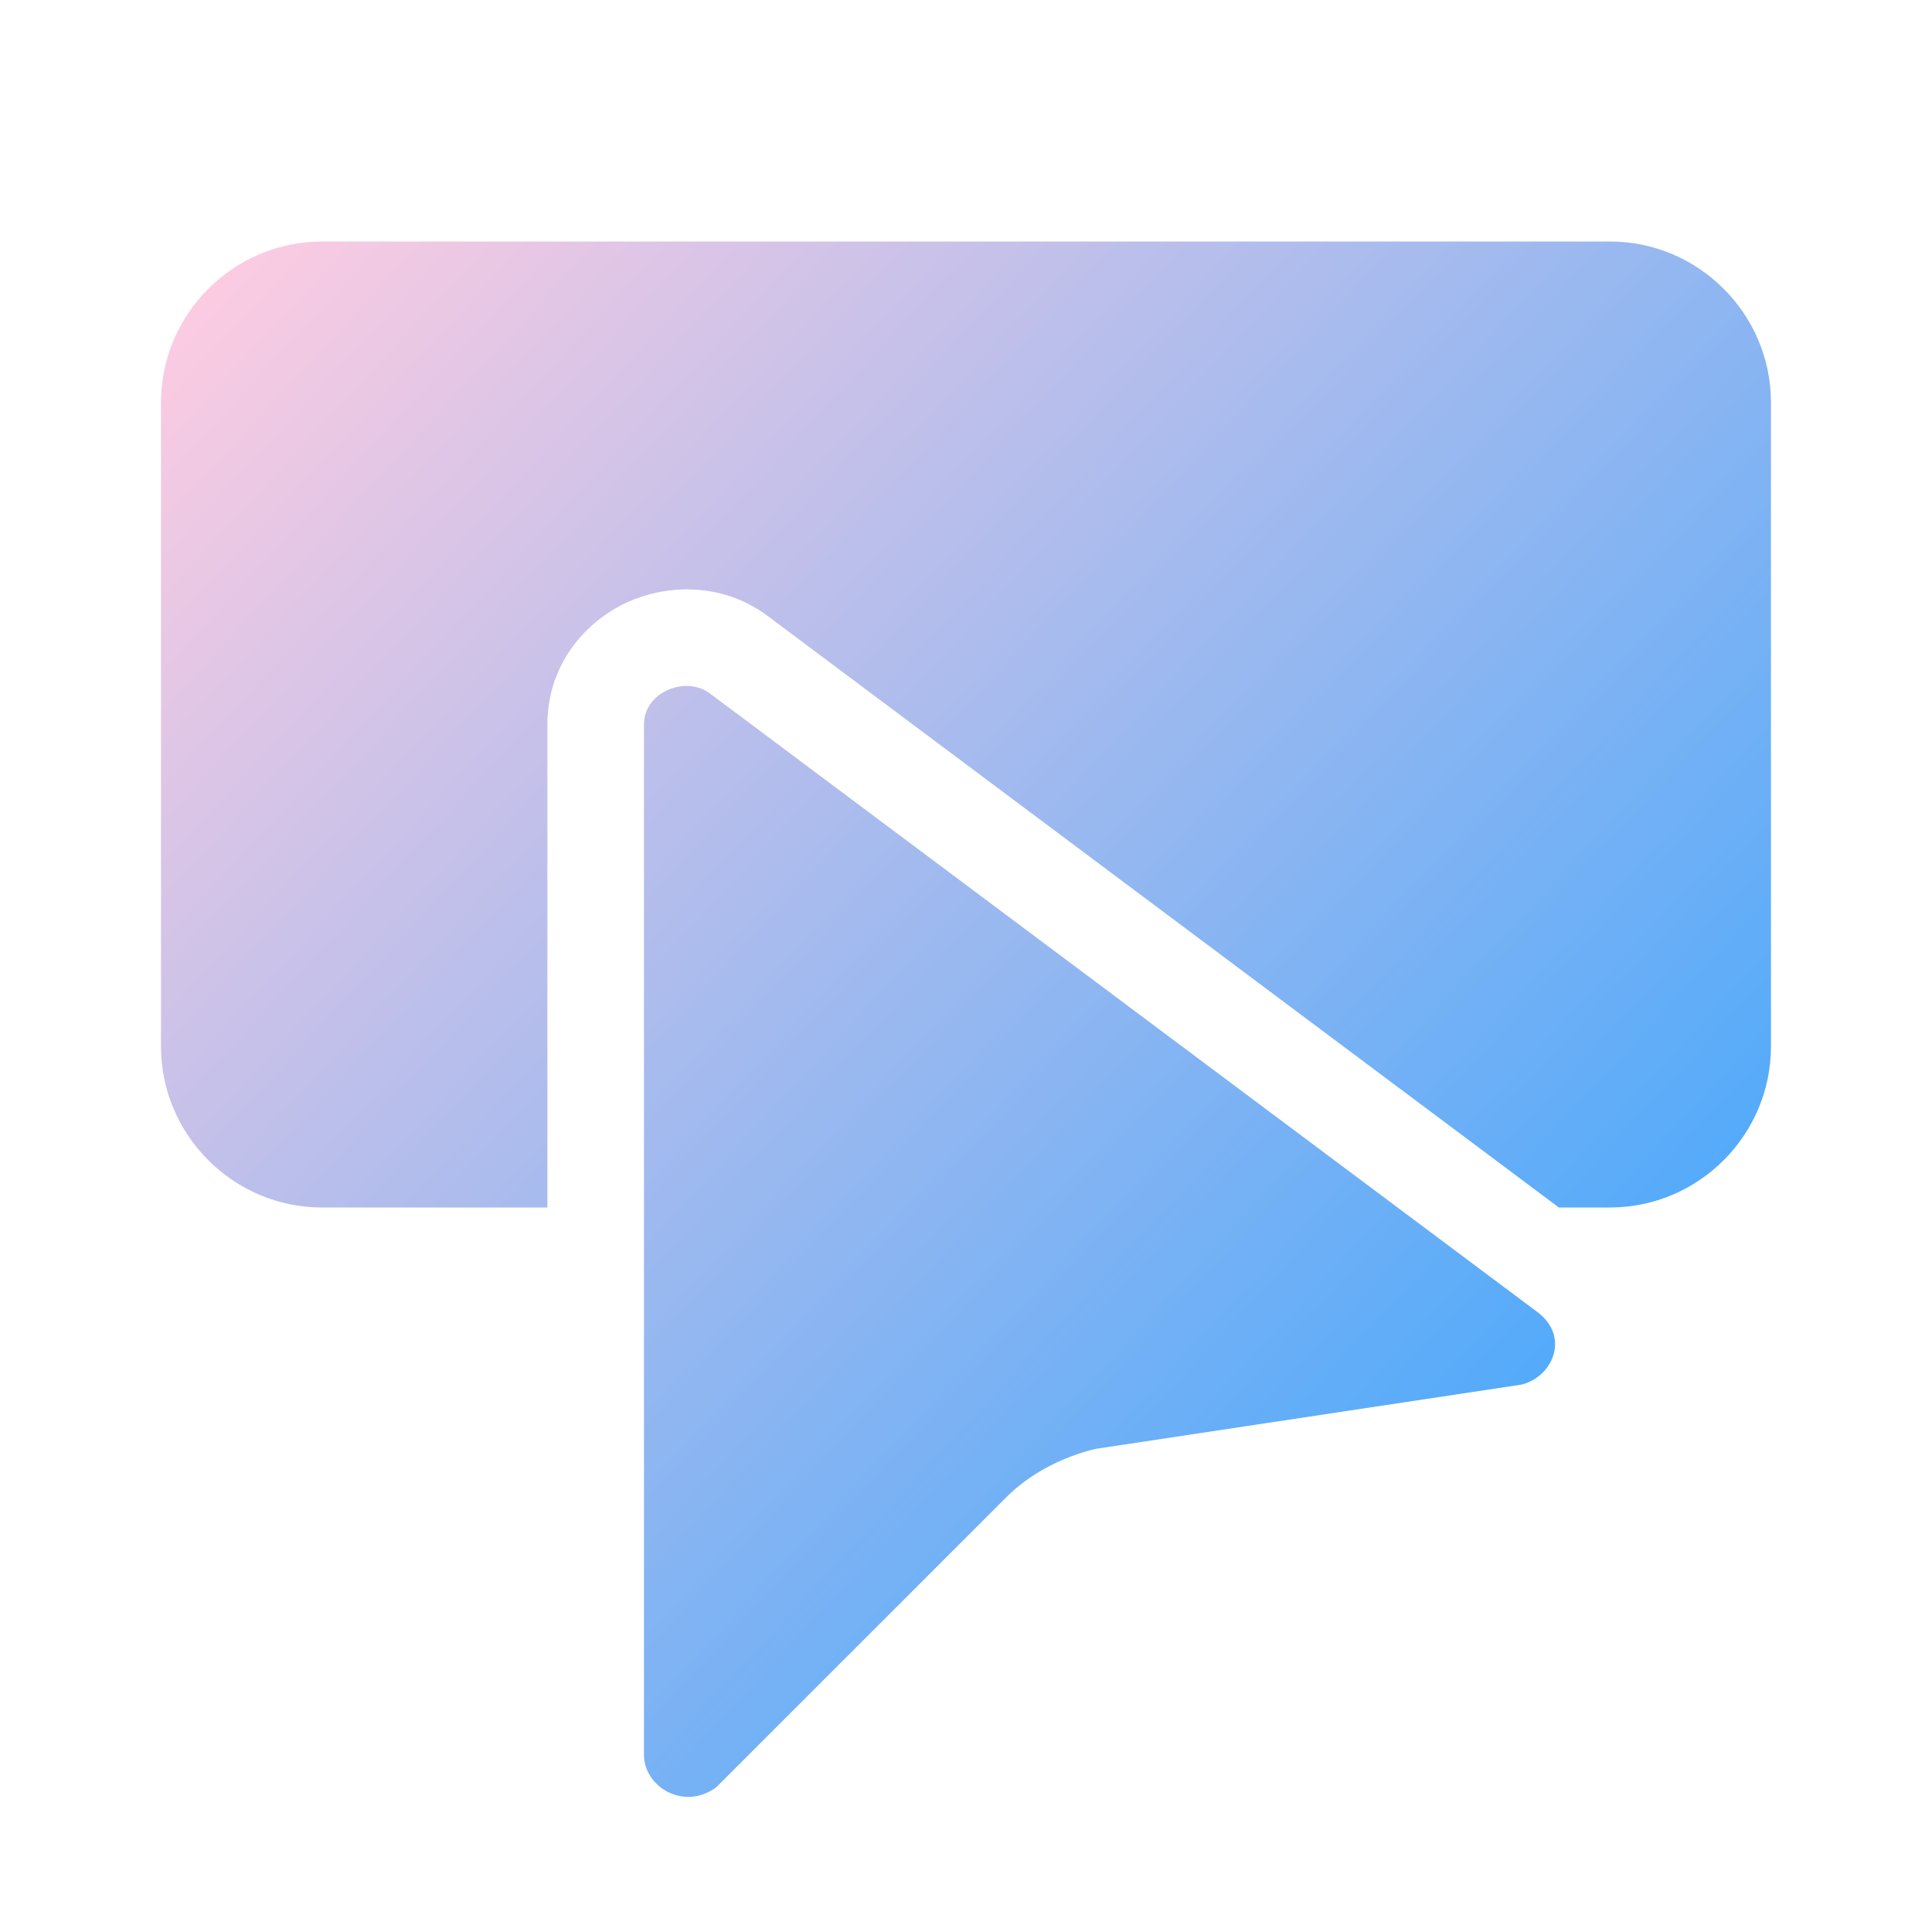 <svg width="48" height="48" viewBox="0 0 48 48" fill="none" xmlns="http://www.w3.org/2000/svg">
<path fill-rule="evenodd" clip-rule="evenodd" d="M19.038 15.278L38.73 30H39.999C42.2 30 43.999 28.2 43.999 26V10C43.999 7.8 42.2 6 39.999 6H8C5.8 6 4 7.8 4 10V26C4 28.2 5.8 30 8 30H13.6V18C13.6 16.47 14.584 15.426 15.569 14.97C16.503 14.54 17.809 14.456 18.93 15.202C18.968 15.226 19.002 15.252 19.038 15.278ZM15.999 43.598V18C15.999 17.2 17 16.8 17.599 17.2L38.2 32.6C38.999 33.2 38.599 34.2 37.8 34.4L27.2 36C26.399 36.2 25.599 36.6 25 37.2L17.799 44.4C17 45 15.999 44.398 15.999 43.598Z" fill="url(#paint0_linear_281_586)"/>
<defs>
<linearGradient id="paint0_linear_281_586" x1="45.846" y1="33.324" x2="7.194" y2="-2.578" gradientUnits="userSpaceOnUse">
<stop offset="0.058" stop-color="#4CA9FB"/>
<stop offset="0.918" stop-color="#FFCCE1"/>
</linearGradient>
</defs>
</svg>
